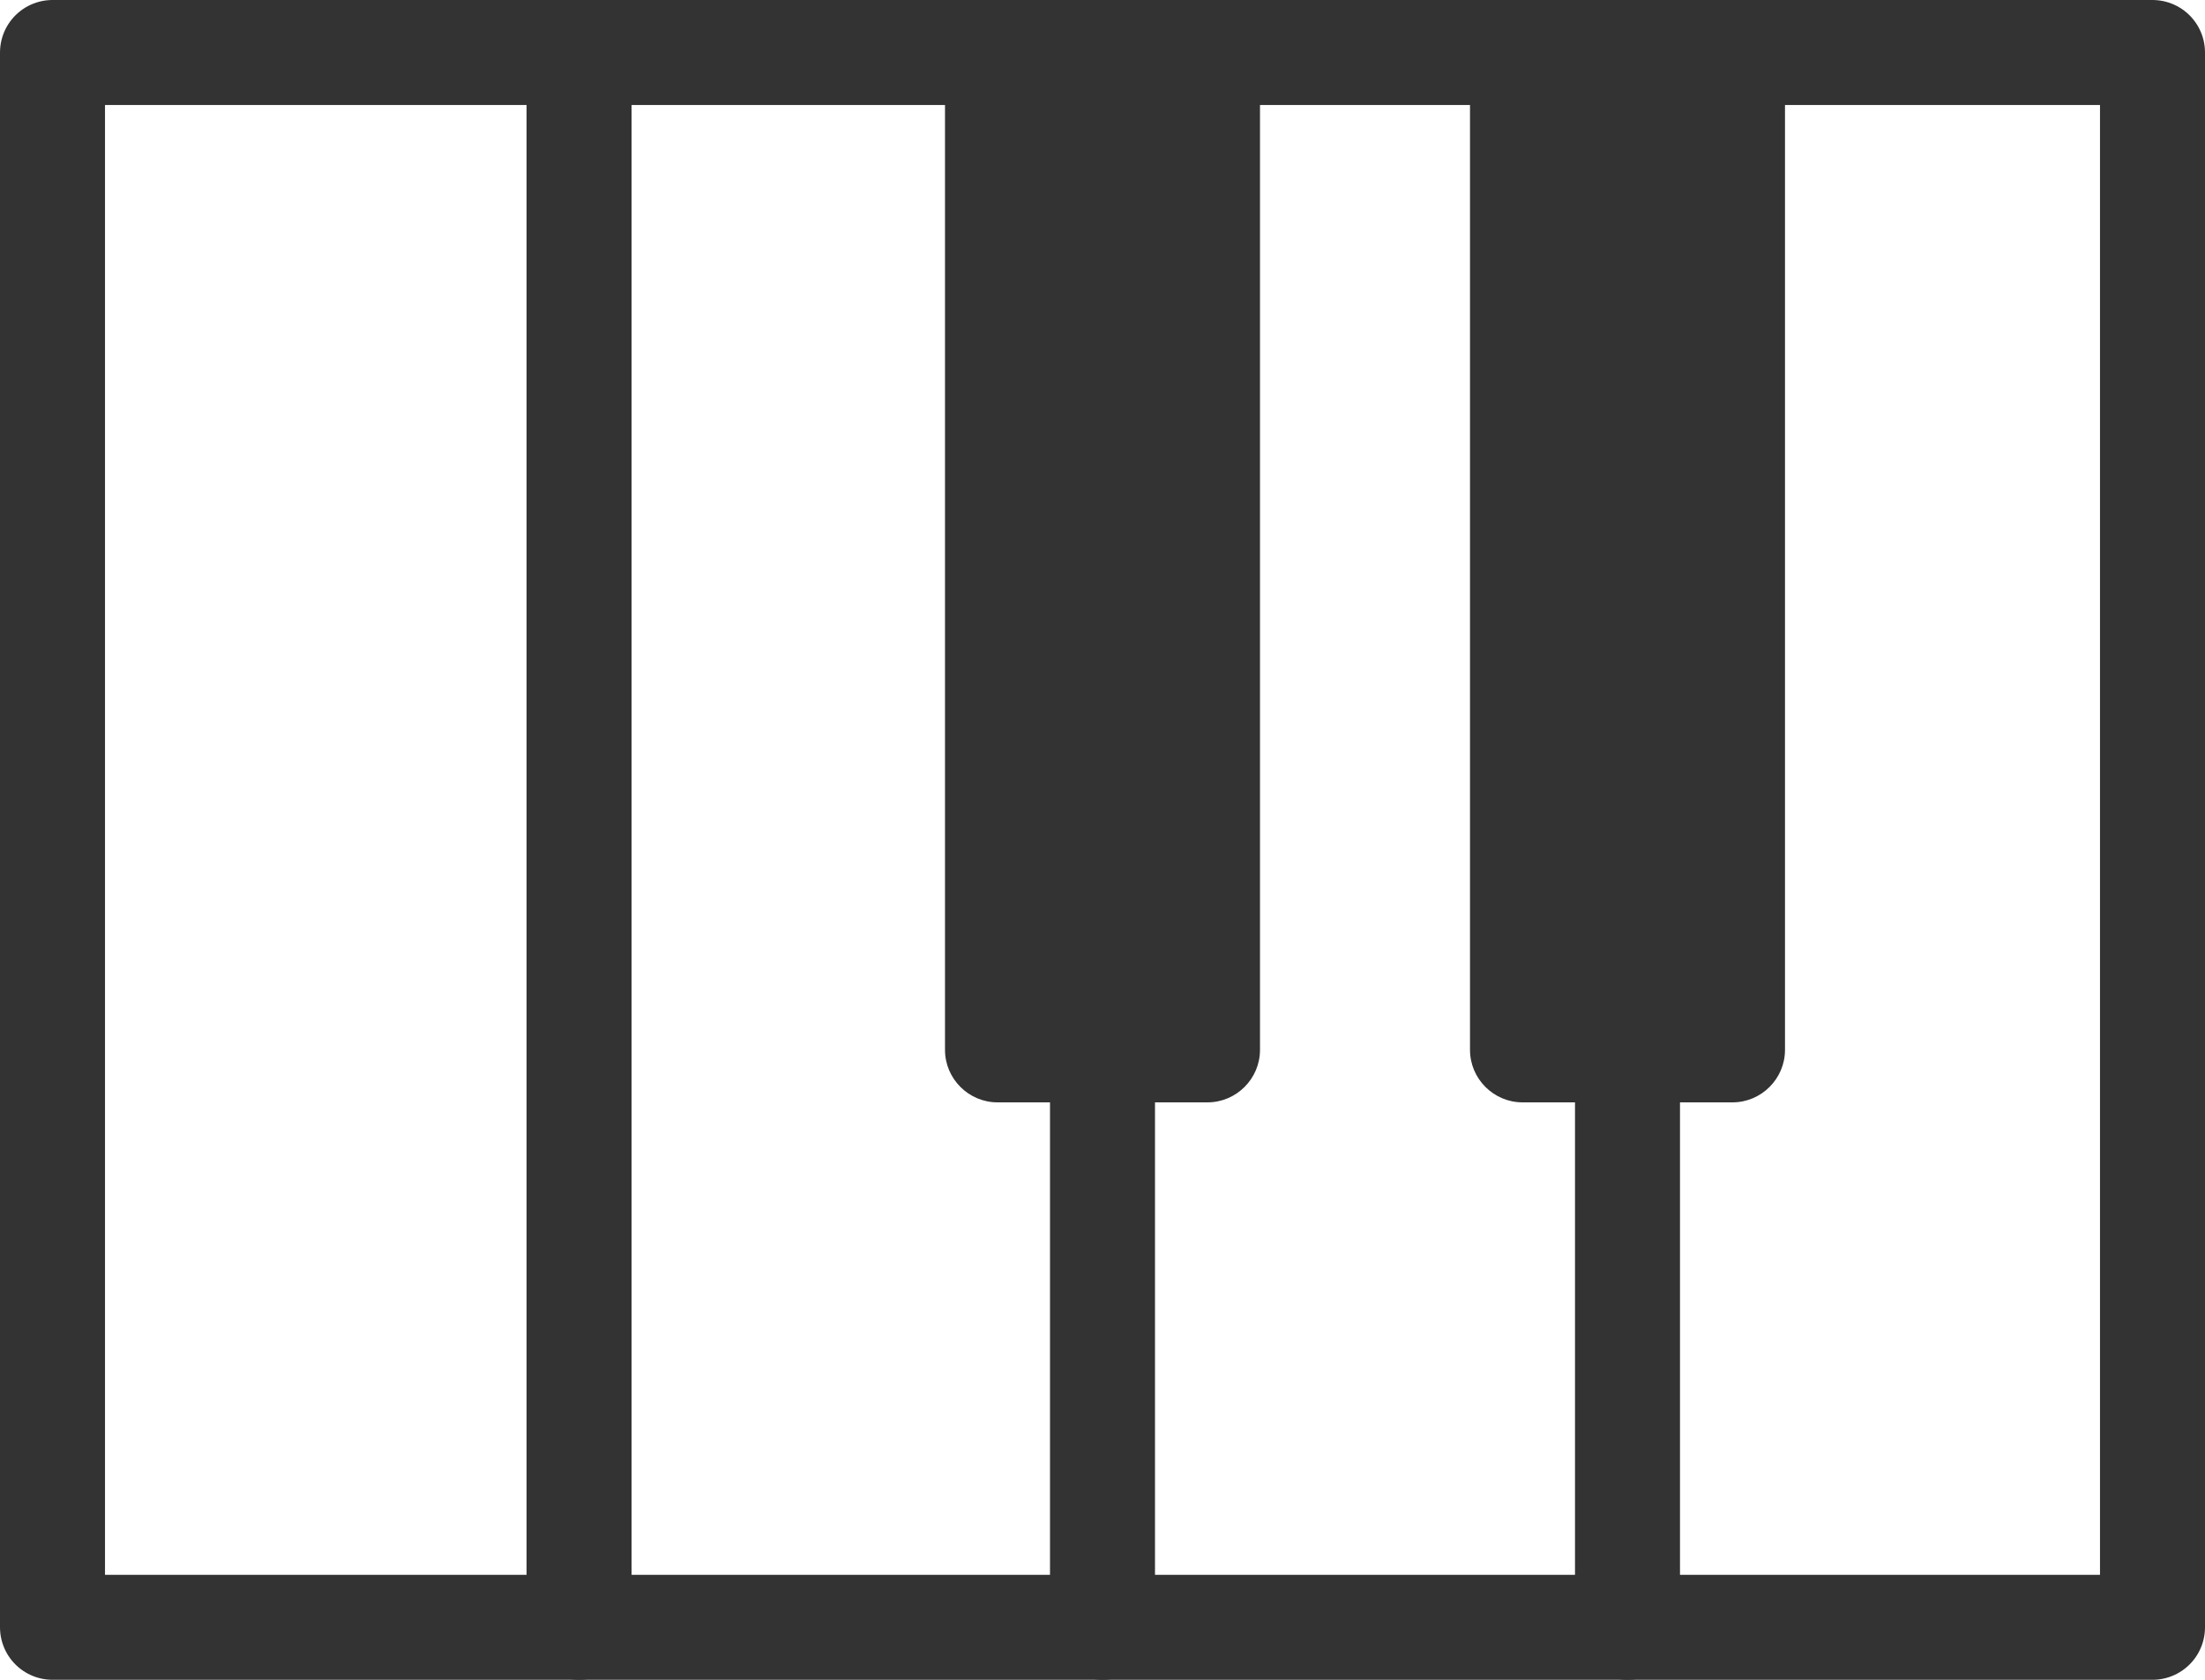 <svg width="42" height="32" viewBox="0 0 42 32" fill="none" xmlns="http://www.w3.org/2000/svg">
<g clip-path="url(#clip0_5332_712)">
<path d="M41 1H1V31H41V1Z" stroke="#333333" stroke-width="2" stroke-linecap="round" stroke-linejoin="round"/>
<path d="M11.03 1V31" stroke="#333333" stroke-width="2" stroke-linecap="round" stroke-linejoin="round"/>
<path d="M21 1V31" stroke="#333333" stroke-width="2" stroke-linecap="round" stroke-linejoin="round"/>
<path d="M31 1V31" stroke="#333333" stroke-width="2" stroke-linecap="round" stroke-linejoin="round"/>
<path d="M28 1H34V20C34 20.55 33.55 21 33 21H29C28.45 21 28 20.55 28 20V1Z" fill="#333333"/>
<path d="M18 1H24V20C24 20.55 23.55 21 23 21H19C18.45 21 18 20.55 18 20V1Z" fill="#333333"/>
</g>
<defs>
<clipPath id="clip0_5332_712">
<rect width="42" height="32" fill="white"/>
</clipPath>
</defs>
</svg>
